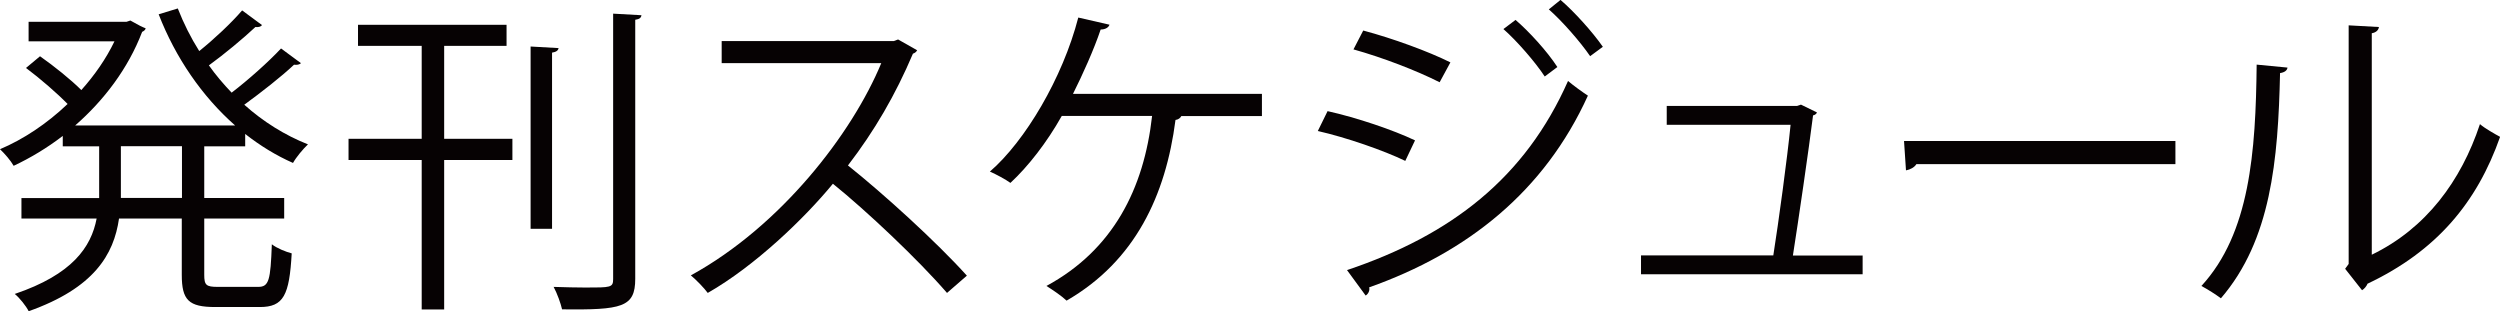 <?xml version="1.0" encoding="UTF-8"?>
<svg id="_レイヤー_1" data-name="レイヤー 1" xmlns="http://www.w3.org/2000/svg" viewBox="0 0 269.27 33.5">
  <defs>
    <style>
      .cls-1 {
        fill: #060203;
      }
    </style>
  </defs>
  <path class="cls-1" d="M28.21,2.7c-.1.18-.38.25-.7.21-1.3,1.22-3.33,2.91-5.01,4.13.74,1.05,1.58,2.03,2.45,2.94,1.79-1.37,3.99-3.33,5.32-4.76l2.14,1.58c-.14.17-.46.21-.74.17-1.33,1.26-3.57,3.01-5.36,4.31,2.03,1.82,4.38,3.29,6.86,4.27-.52.49-1.26,1.37-1.61,2-1.82-.8-3.54-1.86-5.15-3.12v1.33h-4.41v5.57h8.61v2.21h-8.61v6.06c0,1.12.21,1.3,1.47,1.3h4.34c1.16,0,1.33-.7,1.47-4.59.52.42,1.5.81,2.14.98-.25,4.52-.88,5.78-3.43,5.78h-4.8c-2.87,0-3.61-.74-3.61-3.47v-6.06h-6.76c-.56,3.89-2.7,7.49-9.73,9.98-.28-.56-.98-1.44-1.5-1.86,6.2-2.1,8.23-5.04,8.82-8.12H2.31v-2.21h8.37v-5.57h-3.92v-1.12c-1.68,1.29-3.5,2.38-5.29,3.22-.31-.56-.98-1.33-1.47-1.79,2.49-1.05,5.04-2.73,7.28-4.87-1.12-1.15-2.94-2.73-4.48-3.88l1.51-1.26c1.5,1.05,3.33,2.52,4.45,3.64,1.44-1.61,2.66-3.36,3.57-5.25H3.08v-2.1h10.54l.42-.14c.91.52,1.29.7,1.65.84-.03.17-.21.31-.38.38-1.51,3.96-4.13,7.39-7.21,10.08h17.22c-3.54-3.12-6.41-7.28-8.23-11.97l2.06-.63c.63,1.61,1.4,3.15,2.31,4.59,1.61-1.29,3.47-3.04,4.62-4.38l2.14,1.58ZM19.6,21.32v-5.57h-6.58v5.57h6.58Z"/>
  <path class="cls-1" d="M47.84,4.94v10.01h7.35v2.28h-7.35v16.1h-2.42v-16.1h-7.88v-2.28h7.88V4.94h-6.86v-2.27h16v2.27h-6.72ZM57.15,5.01l3.01.17c-.03.25-.25.42-.7.49v18.97h-2.31V5.01ZM66.04,1.47l3.05.17c-.04.28-.21.42-.67.49v27.9c0,3.08-1.44,3.36-7.88,3.29-.14-.63-.53-1.72-.91-2.42,1.29.04,2.49.07,3.43.07,2.73,0,2.98,0,2.98-.91V1.47Z"/>
  <path class="cls-1" d="M98.79,5.39c-.07.18-.24.32-.46.39-1.89,4.45-4.13,8.3-7,12.04,3.82,3.04,9.56,8.26,12.81,11.87l-2.14,1.86c-3.08-3.57-8.72-8.89-12.29-11.76-3.08,3.75-8.4,8.86-13.48,11.76-.39-.53-1.23-1.4-1.82-1.89,9.7-5.32,17.36-15.26,20.51-22.86h-17.19v-2.38h18.55l.45-.17,2.03,1.15Z"/>
  <path class="cls-1" d="M135.92,10.12v2.38h-8.68c-.11.21-.32.38-.63.42-1.05,8.12-4.34,15.19-11.73,19.46-.56-.53-1.51-1.16-2.17-1.58,7.18-3.89,10.5-10.47,11.38-18.31h-9.73c-1.61,2.87-3.64,5.46-5.53,7.21-.52-.38-1.51-.91-2.21-1.22,3.78-3.26,7.84-10.08,9.52-16.59l3.36.77c-.07.25-.39.52-.95.52-.73,2.17-1.93,4.83-2.98,6.93h20.34Z"/>
  <path class="cls-1" d="M142.99,11.97c3.15.7,7.07,2.03,9.42,3.15l-1.05,2.21c-2.31-1.12-6.34-2.52-9.42-3.22l1.05-2.14ZM145.09,29.09c11.24-3.78,19.18-9.94,23.8-20.37.53.46,1.58,1.22,2.14,1.58-4.69,10.33-12.99,16.91-23.56,20.65.1.32-.11.74-.38.88l-2-2.73ZM146.84,3.29c3.15.84,7,2.24,9.38,3.43l-1.16,2.14c-2.49-1.26-6.13-2.66-9.28-3.54l1.05-2.03ZM163.23,2.14c1.43,1.22,3.43,3.4,4.51,5.08l-1.36,1.02c-.98-1.51-3.01-3.85-4.45-5.11l1.3-.98ZM168.09,0c1.44,1.23,3.43,3.43,4.55,5.04l-1.37,1.01c-1.05-1.54-3.01-3.78-4.45-5.04l1.26-1.02Z"/>
  <path class="cls-1" d="M200.62,27.51v2.03h-23.87v-2.03h14.25c.56-3.54,1.51-10.5,1.86-14.07h-13.34v-2.03h14.04l.42-.14,1.72.84c-.04.14-.21.28-.42.32-.46,3.68-1.58,11.34-2.17,15.09h7.53Z"/>
  <path class="cls-1" d="M205.08,15.19h29.23v2.49h-27.9c-.21.35-.67.59-1.12.67l-.21-3.15Z"/>
  <path class="cls-1" d="M246.38,7.28c-.03.32-.35.53-.8.59-.21,9.42-.98,17.99-6.37,24.26-.56-.42-1.4-.95-2.1-1.33,5.22-5.67,5.85-14.42,5.95-23.84l3.33.32ZM255.45,27.44c5.85-2.83,9.63-7.95,11.66-14.07.53.46,1.58,1.05,2.17,1.37-2.49,7.07-6.83,12.29-14.28,15.82-.11.28-.35.56-.59.7l-1.82-2.31.38-.52V2.73l3.26.18c-.04.31-.28.59-.77.67v23.87Z"/>
</svg>